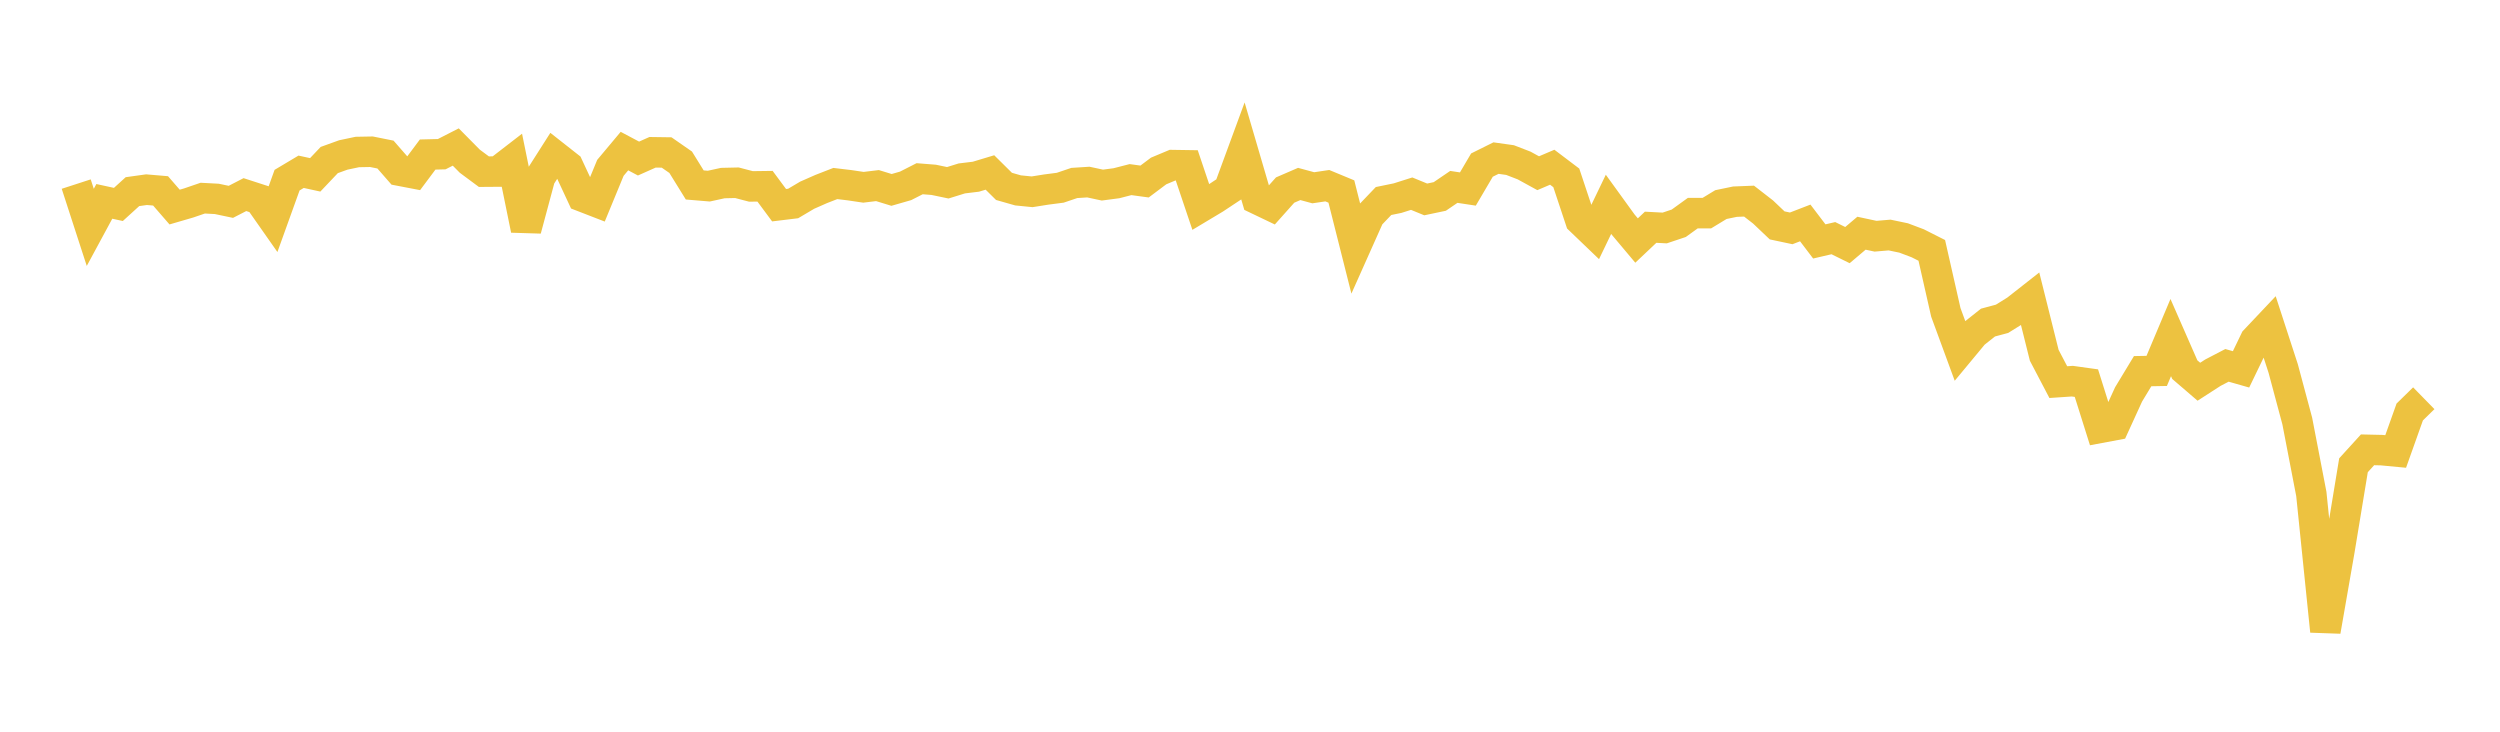 <svg width="164" height="48" xmlns="http://www.w3.org/2000/svg" xmlns:xlink="http://www.w3.org/1999/xlink"><path fill="none" stroke="rgb(237,194,64)" stroke-width="2" d="M5,12.076L5.922,14.916L6.844,13.21L7.766,13.411L8.689,12.572L9.611,12.443L10.533,12.521L11.455,13.583L12.377,13.314L13.299,12.998L14.222,13.047L15.144,13.241L16.066,12.766L16.988,13.065L17.91,14.38L18.832,11.818L19.754,11.268L20.677,11.47L21.599,10.498L22.521,10.165L23.443,9.971L24.365,9.954L25.287,10.139L26.21,11.196L27.132,11.373L28.054,10.138L28.976,10.115L29.898,9.644L30.82,10.576L31.743,11.261L32.665,11.254L33.587,10.542L34.509,15.066L35.431,11.632L36.353,10.184L37.275,10.909L38.198,12.892L39.12,13.249L40.042,11.012L40.964,9.911L41.886,10.401L42.808,9.99L43.731,10.003L44.653,10.644L45.575,12.133L46.497,12.21L47.419,12.009L48.341,11.988L49.263,12.229L50.186,12.217L51.108,13.461L52.03,13.349L52.952,12.804L53.874,12.398L54.796,12.039L55.719,12.149L56.641,12.286L57.563,12.175L58.485,12.458L59.407,12.193L60.329,11.724L61.251,11.797L62.174,11.99L63.096,11.704L64.018,11.592L64.94,11.314L65.862,12.227L66.784,12.49L67.707,12.582L68.629,12.435L69.551,12.315L70.473,12.003L71.395,11.944L72.317,12.142L73.24,12.02L74.162,11.782L75.084,11.908L76.006,11.216L76.928,10.83L77.85,10.844L78.772,13.582L79.695,13.029L80.617,12.418L81.539,9.911L82.461,13.059L83.383,13.5L84.305,12.467L85.228,12.068L86.15,12.318L87.072,12.181L87.994,12.563L88.916,16.217L89.838,14.152L90.76,13.187L91.683,12.997L92.605,12.704L93.527,13.082L94.449,12.888L95.371,12.26L96.293,12.4L97.216,10.829L98.138,10.371L99.06,10.501L99.982,10.857L100.904,11.363L101.826,10.97L102.749,11.668L103.671,14.44L104.593,15.324L105.515,13.408L106.437,14.682L107.359,15.779L108.281,14.907L109.204,14.956L110.126,14.647L111.048,13.981L111.97,13.981L112.892,13.421L113.814,13.23L114.737,13.193L115.659,13.909L116.581,14.785L117.503,14.981L118.425,14.625L119.347,15.838L120.269,15.623L121.192,16.079L122.114,15.299L123.036,15.496L123.958,15.418L124.88,15.611L125.802,15.959L126.725,16.425L127.647,20.493L128.569,23.002L129.491,21.89L130.413,21.16L131.335,20.913L132.257,20.339L133.18,19.614L134.102,23.308L135.024,25.067L135.946,25.005L136.868,25.133L137.79,28.063L138.713,27.89L139.635,25.873L140.557,24.349L141.479,24.332L142.401,22.145L143.323,24.249L144.246,25.042L145.168,24.447L146.09,23.967L147.012,24.23L147.934,22.319L148.856,21.343L149.778,24.175L150.701,27.621L151.623,32.404L152.545,41.402L153.467,36.113L154.389,30.521L155.311,29.508L156.234,29.529L157.156,29.616L158.078,27.027L159,26.125"></path></svg>
